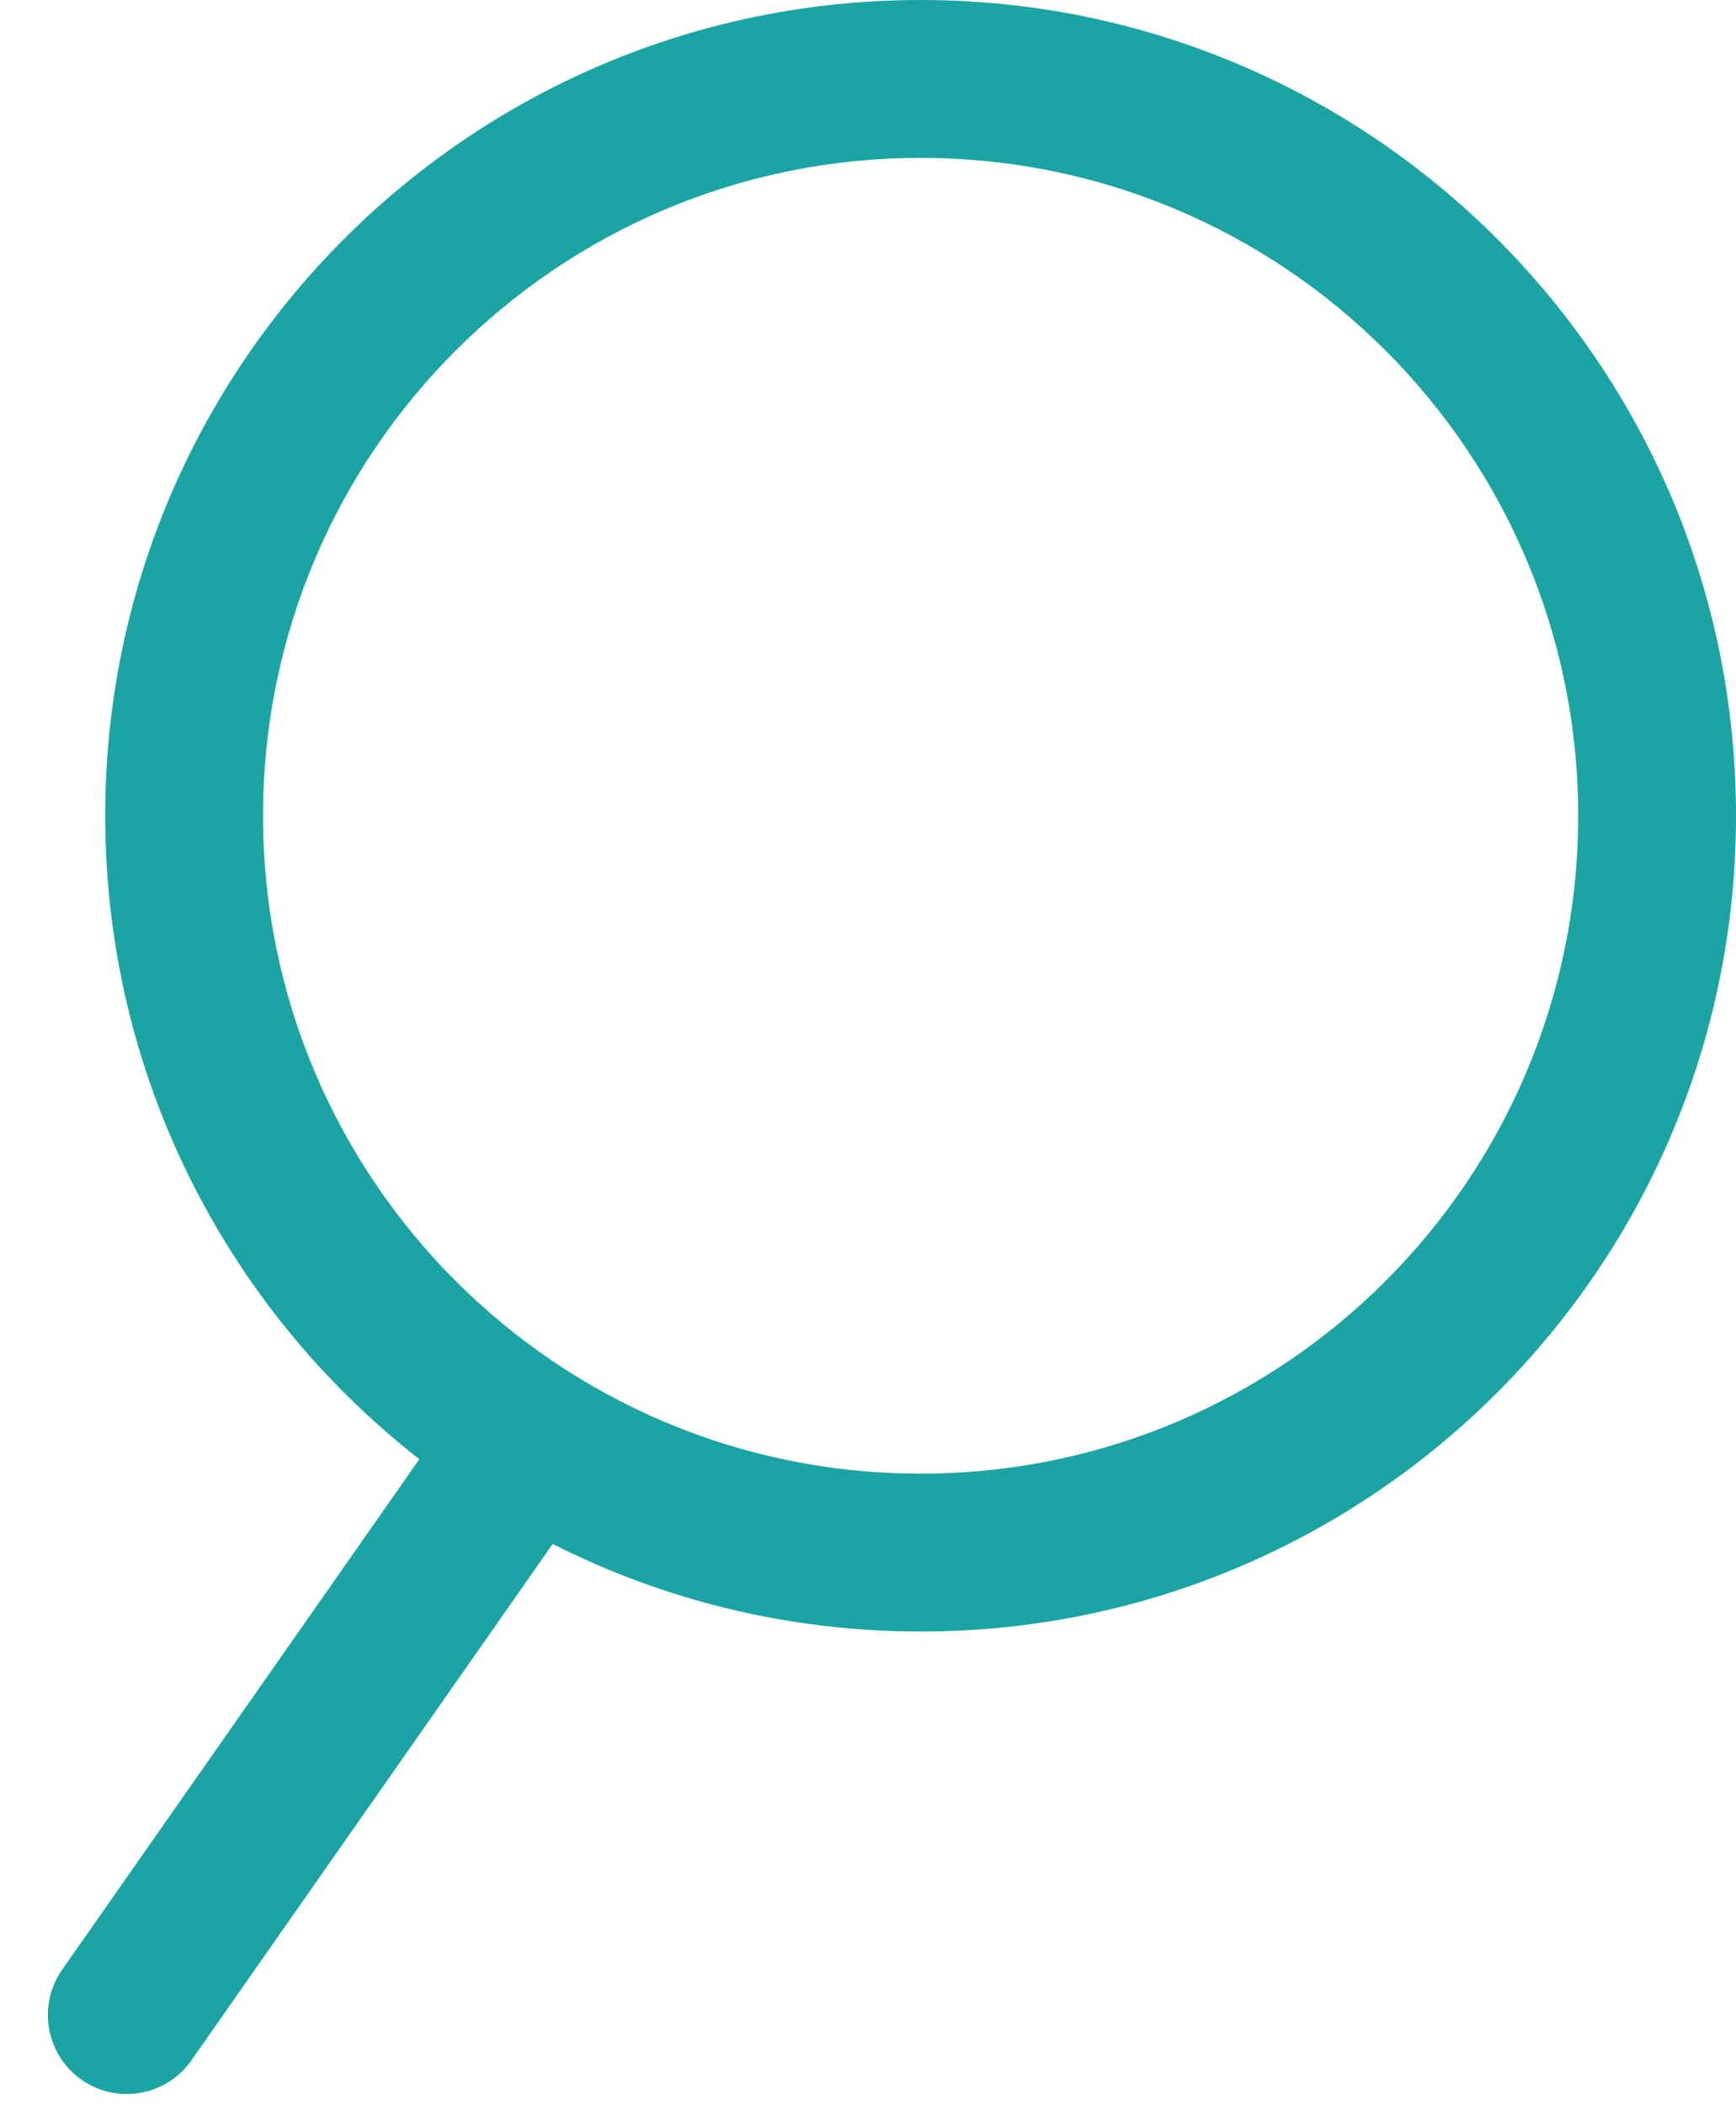 <svg width="33" height="40" viewBox="0 0 33 40" fill="none" xmlns="http://www.w3.org/2000/svg">
<path fill-rule="evenodd" clip-rule="evenodd" d="M30 15.5C30 22.404 24.404 28 17.5 28C10.597 28 5 22.404 5 15.5C5 8.596 10.597 3 17.5 3C24.404 3 30 8.596 30 15.5ZM33 15.5C33 24.06 26.061 31 17.5 31C14.984 31 12.607 30.4 10.506 29.336L3.639 39.147C3.164 39.826 2.228 39.991 1.55 39.516C0.871 39.041 0.706 38.105 1.181 37.426L7.971 27.726C4.337 24.889 2 20.468 2 15.5C2 6.94 8.94 0 17.5 0C26.061 0 33 6.94 33 15.5Z" fill="#1CA4A4"/>
</svg>
